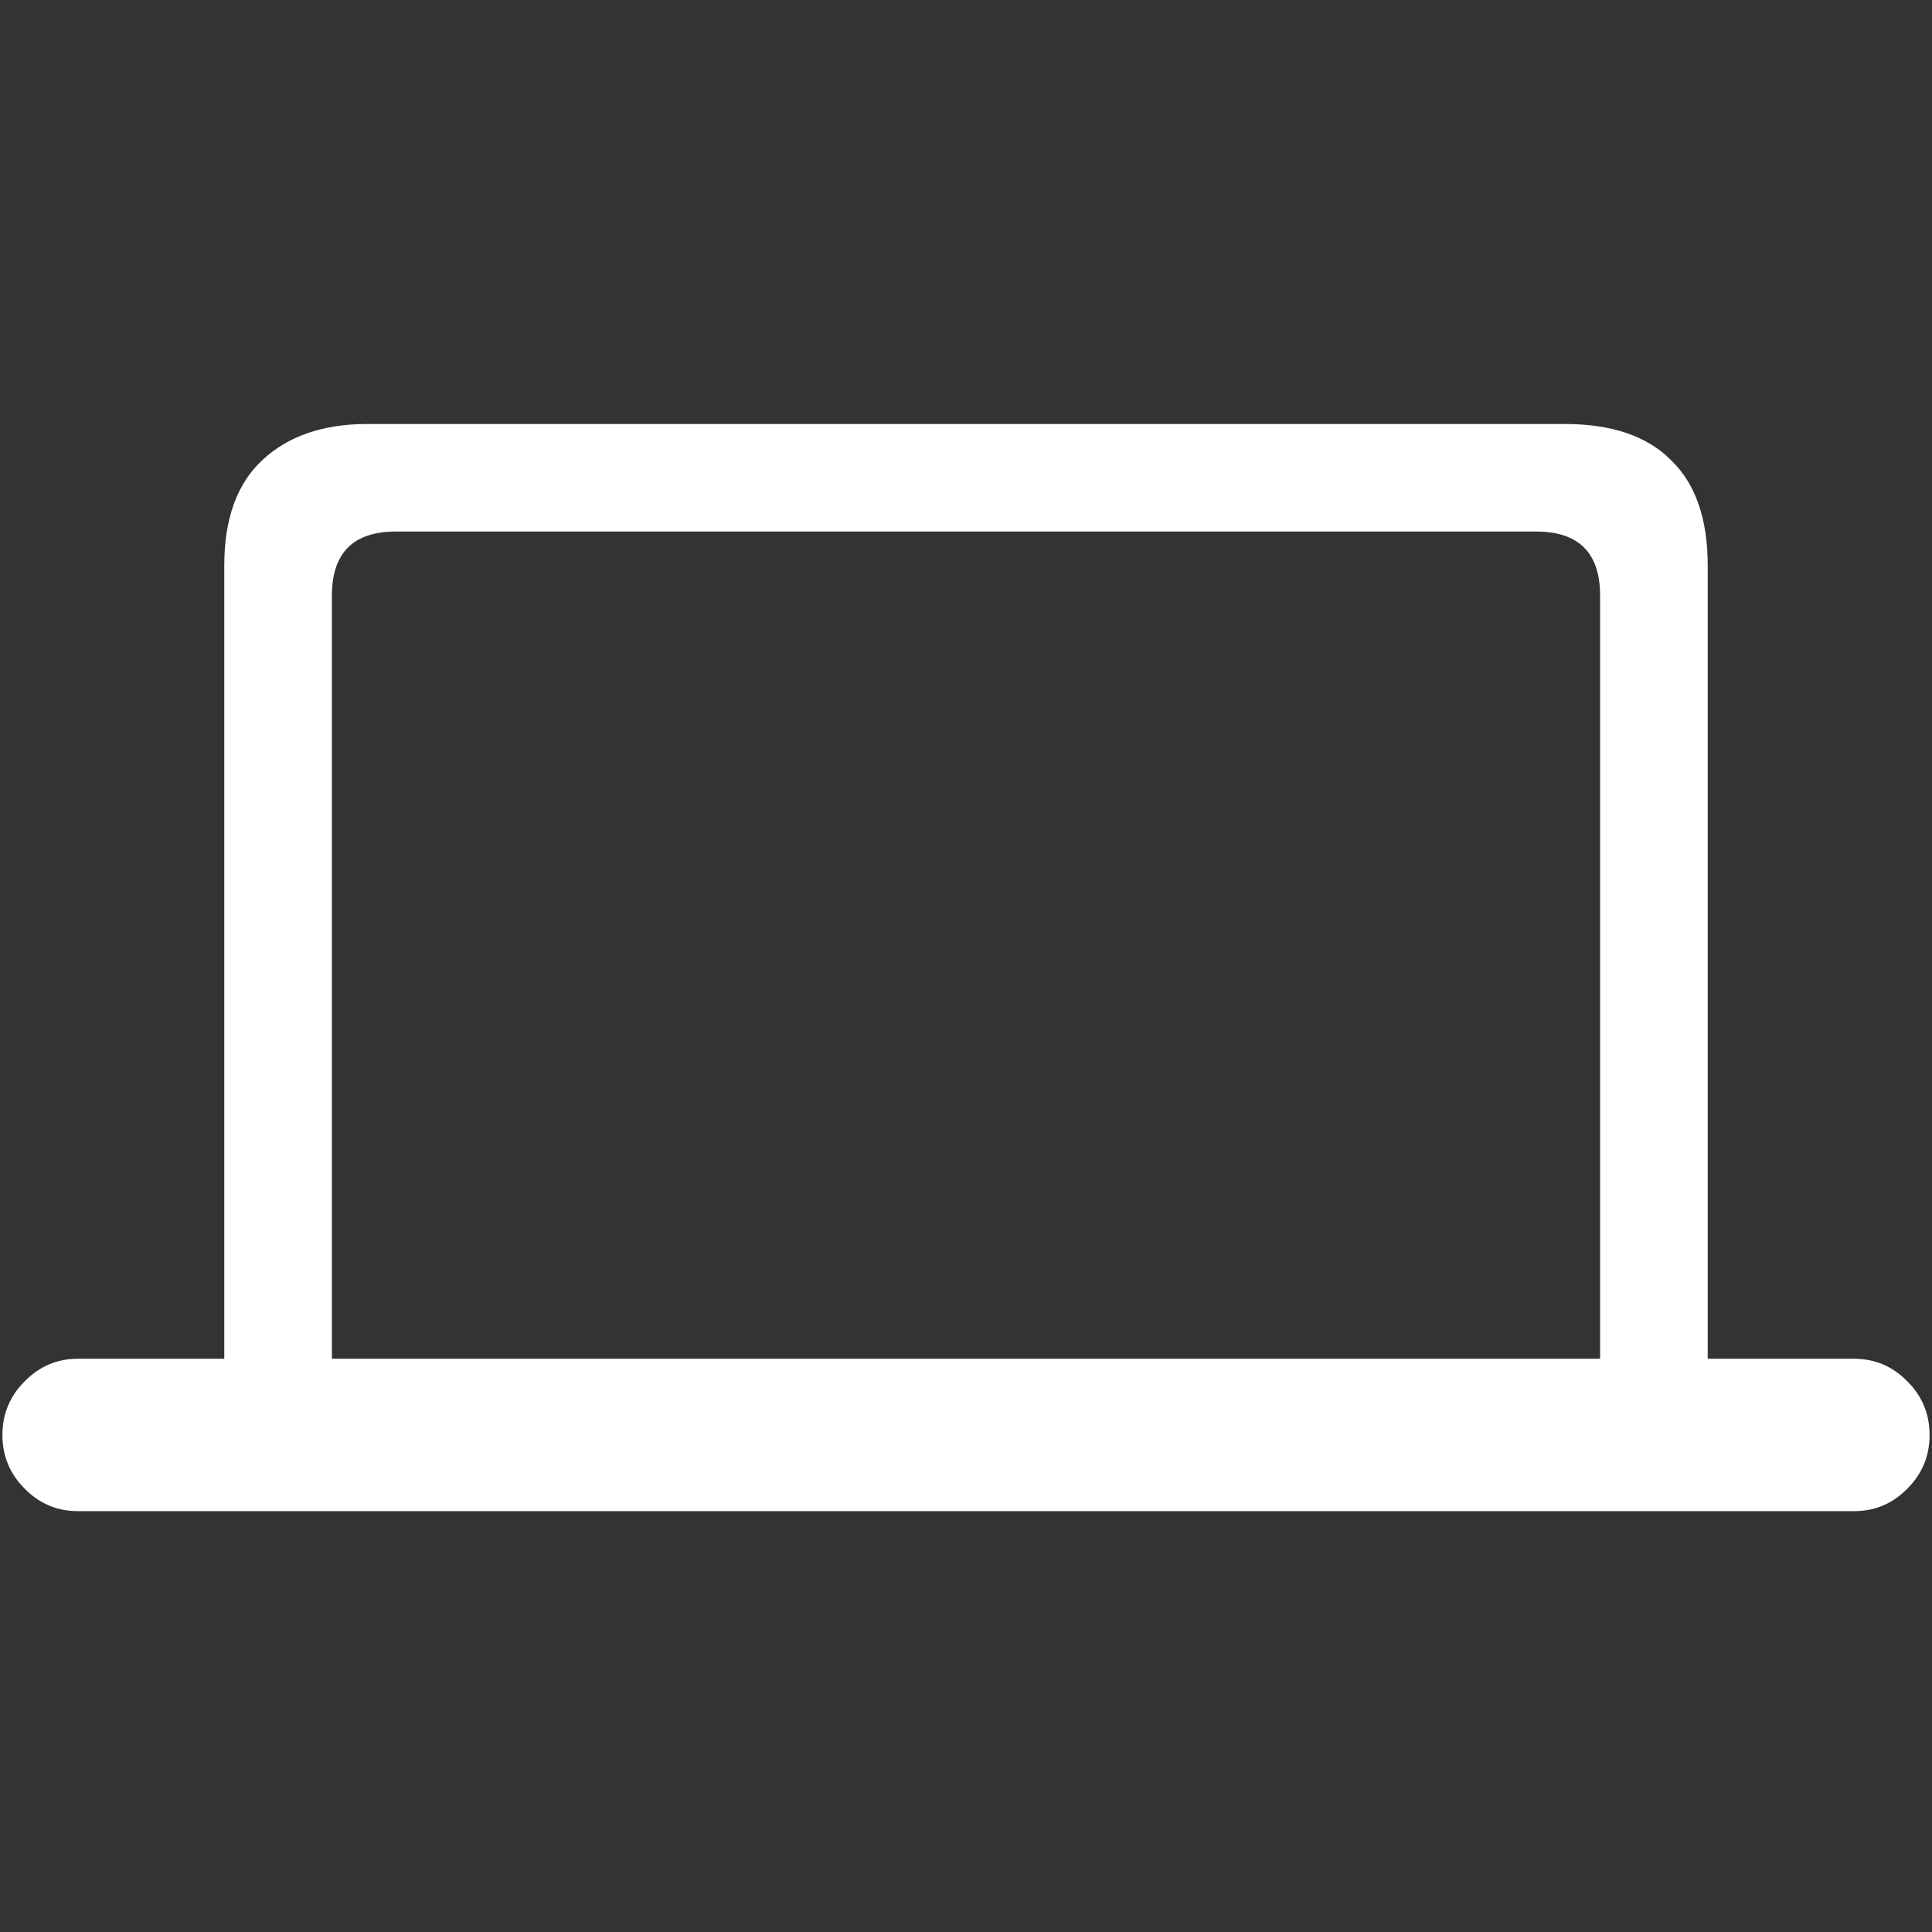 <svg width="24" height="24" viewBox="0 0 24 24" fill="none" xmlns="http://www.w3.org/2000/svg">
<rect x="0" y="0" width="24" height="24" fill="#333333" stroke="none"/>
<g clip-path="url(#clip0_6154_15664)">
<path d="M0.03 17.826C0.03 17.566 0.122 17.344 0.304 17.162C0.487 16.974 0.708 16.879 0.968 16.879H2.786V7.026C2.786 6.445 2.944 6.008 3.259 5.715C3.58 5.416 4.015 5.267 4.562 5.267H19.438C20.019 5.267 20.459 5.416 20.757 5.715C21.062 6.008 21.214 6.445 21.214 7.026V16.879H23.032C23.292 16.879 23.513 16.974 23.696 17.162C23.878 17.344 23.97 17.566 23.97 17.826C23.97 18.086 23.878 18.307 23.696 18.49C23.513 18.678 23.292 18.772 23.032 18.772H0.968C0.708 18.772 0.487 18.678 0.304 18.49C0.122 18.307 0.03 18.086 0.03 17.826ZM4.123 16.879H19.877V7.4C19.877 7.134 19.811 6.935 19.678 6.802C19.545 6.669 19.346 6.603 19.081 6.603H4.919C4.654 6.603 4.455 6.669 4.322 6.802C4.189 6.935 4.123 7.134 4.123 7.4V16.879Z" fill="white"/>
</g>
<defs>
<clipPath id="clip0_6154_15664">
<rect width="24" height="24" fill="white"/>
</clipPath>
</defs>
</svg>
